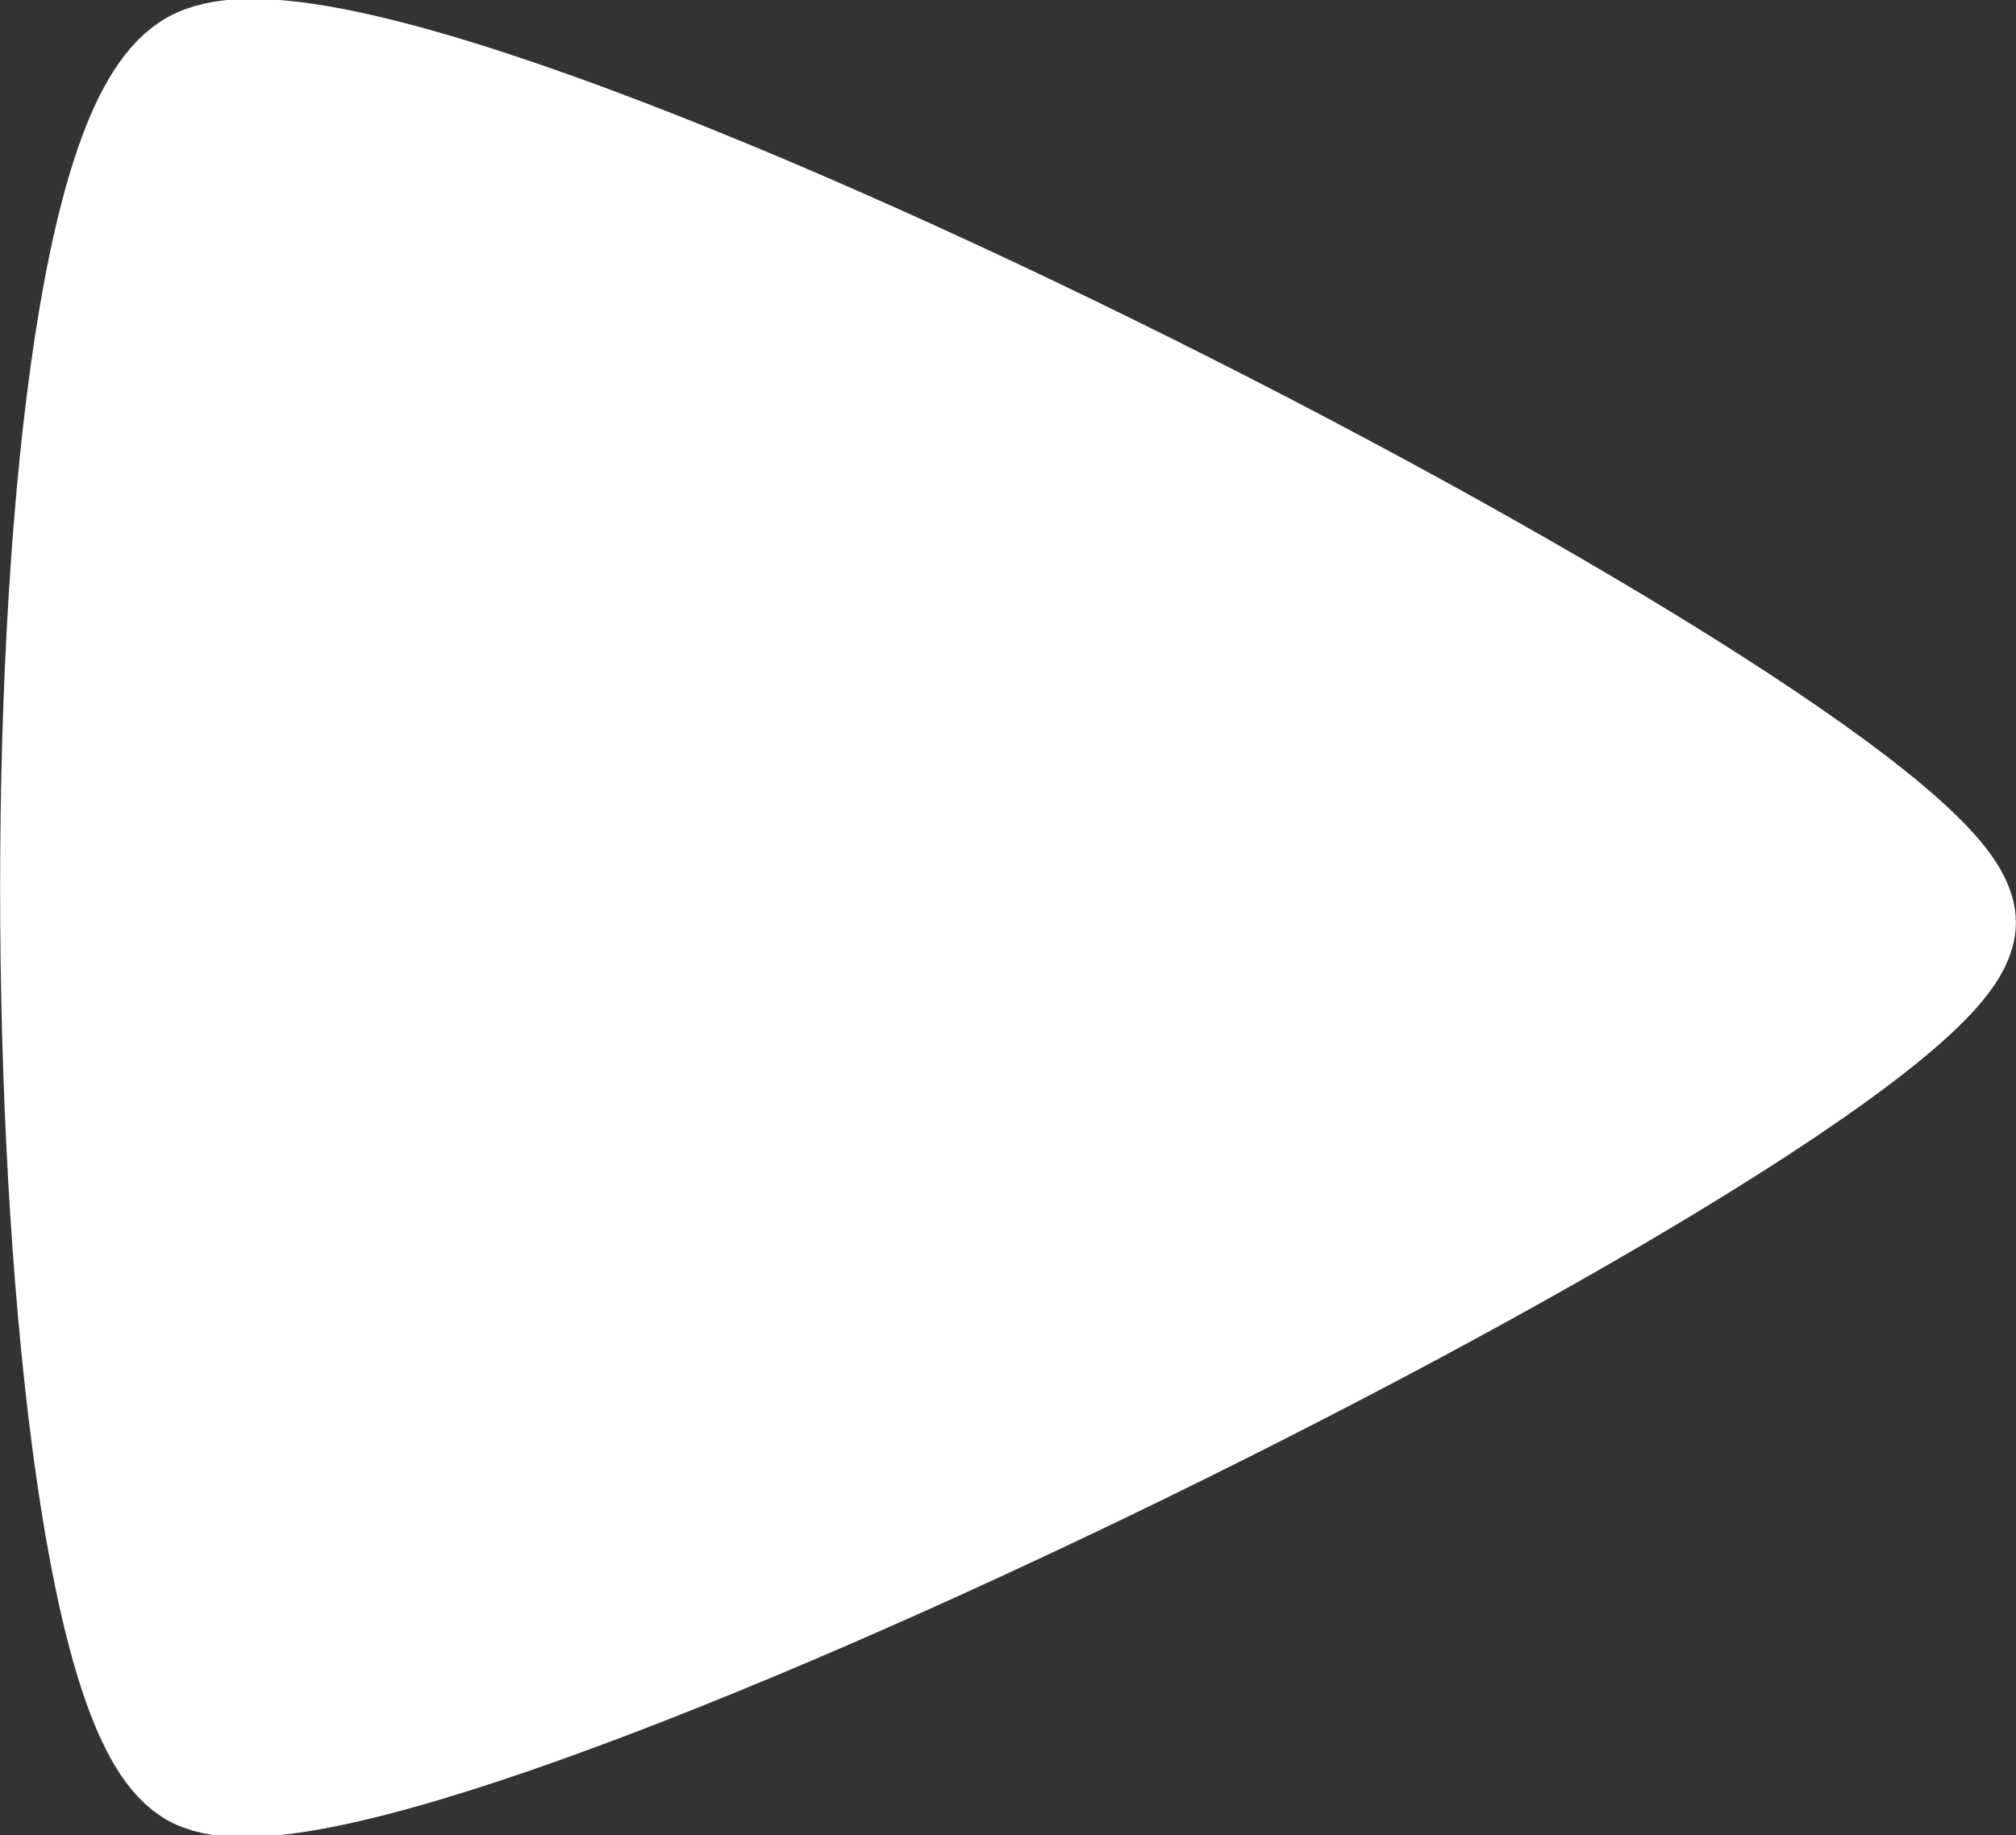 <svg xmlns="http://www.w3.org/2000/svg" width="15.373" height="13.998" viewBox="0 0 15.373 13.998">
  <rect x="0" y="0" width="15.373" height="13.998" fill="#333333" stroke="none"/>
  <g id="icon" transform="translate(23.503 19.507) rotate(180)">
    <path id="パス_1073" data-name="パス 1073" d="M21.669,18.857C20.257,19.749,8.3,13.576,8.3,12.4S20.411,5.184,21.669,6,23.081,17.965,21.669,18.857Z" transform="translate(0.331 0.071)" fill="#fff" stroke="#fff" stroke-linecap="round" stroke-linejoin="round" stroke-width="1"/>
  </g>
</svg>
